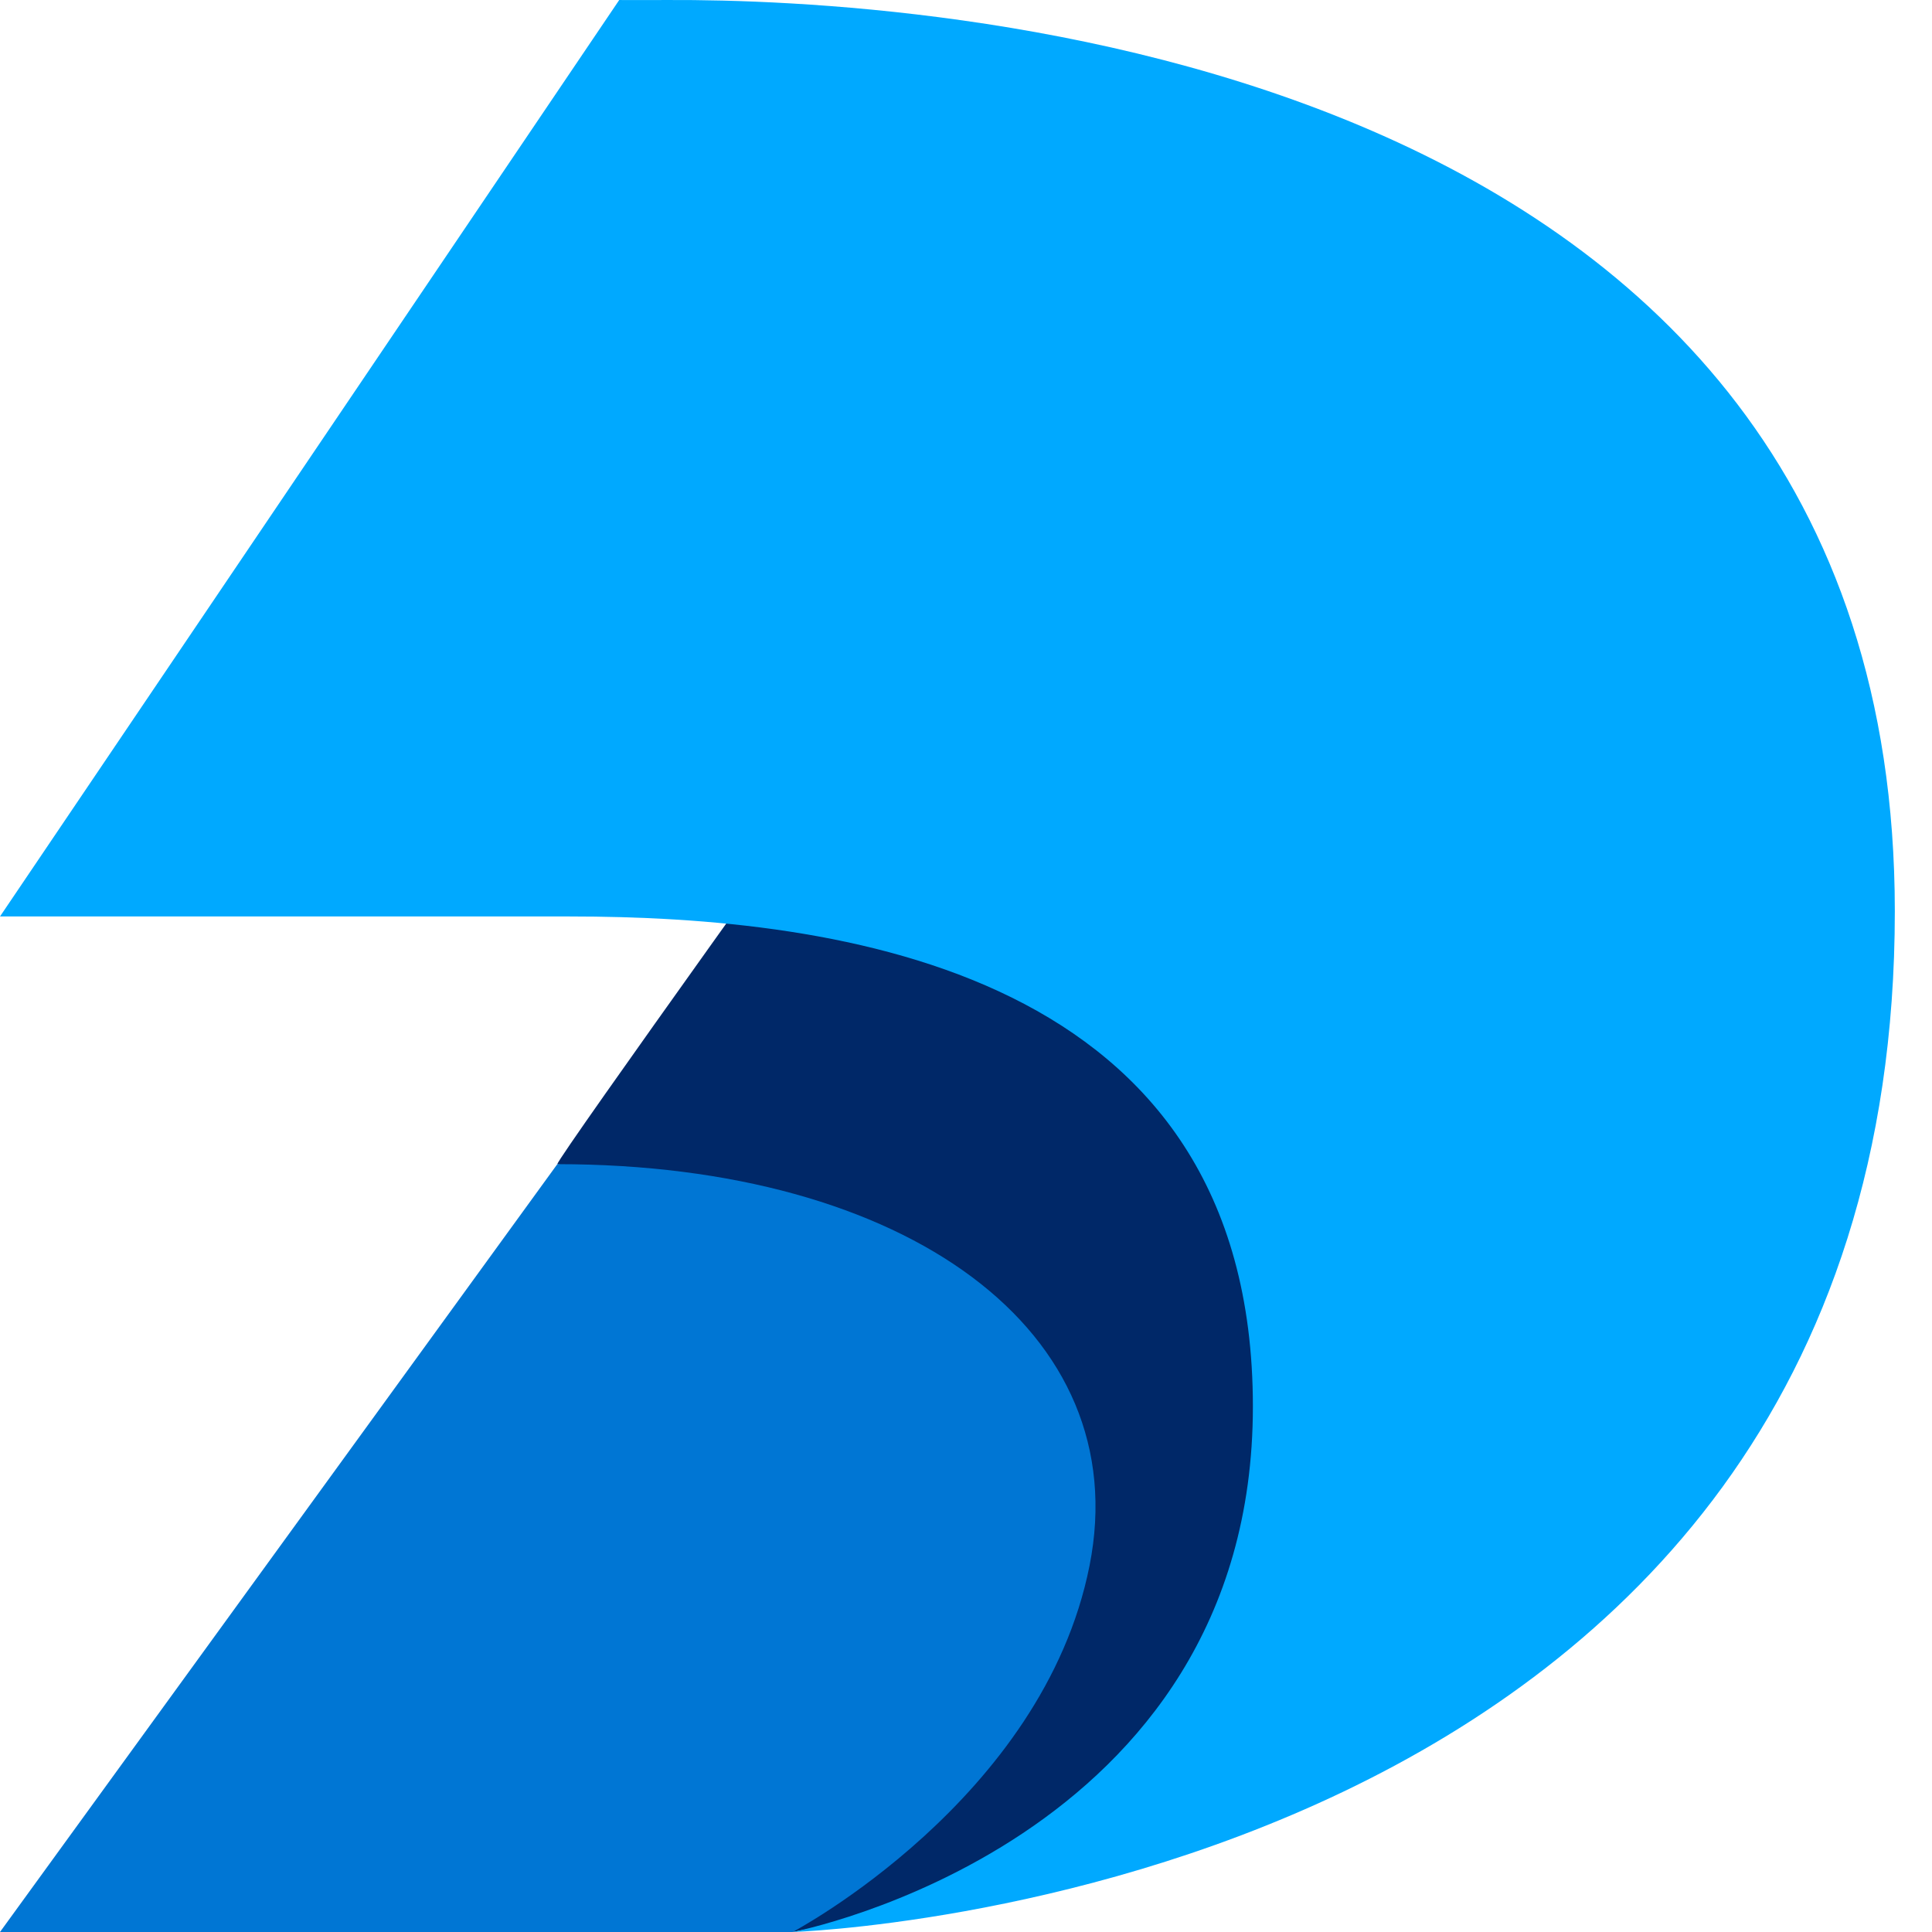 <svg viewBox="0 0 128 128" fill="none" xmlns="http://www.w3.org/2000/svg"><path fill-rule="evenodd" clip-rule="evenodd" d="M0 128h52.512l29.539-11.077-11.077-43.487-34.051 3.693L0 128Z" fill="#0076D4"/><path fill-rule="evenodd" clip-rule="evenodd" d="M52.513 128s16.6-8.759 19.673-24.277c3.072-15.517-12.091-26.594-35.263-26.594 0-.41 20.343-28.718 20.343-28.718l49.4 1.435L95.71 107.7l-20.452 15.978L52.513 128Z" fill="#002868"/><path fill-rule="evenodd" clip-rule="evenodd" d="M0 60.718 41.025.001s1.006.01 3.282 0c16.082-.068 81.23 3.12 81.23 60.368 0 65.352-73.025 67.631-73.025 67.631s30.495-5.839 30.495-34.816c0-28.978-27.541-32.466-45.264-32.466H0Z" fill="#00A9FF"/></svg>
